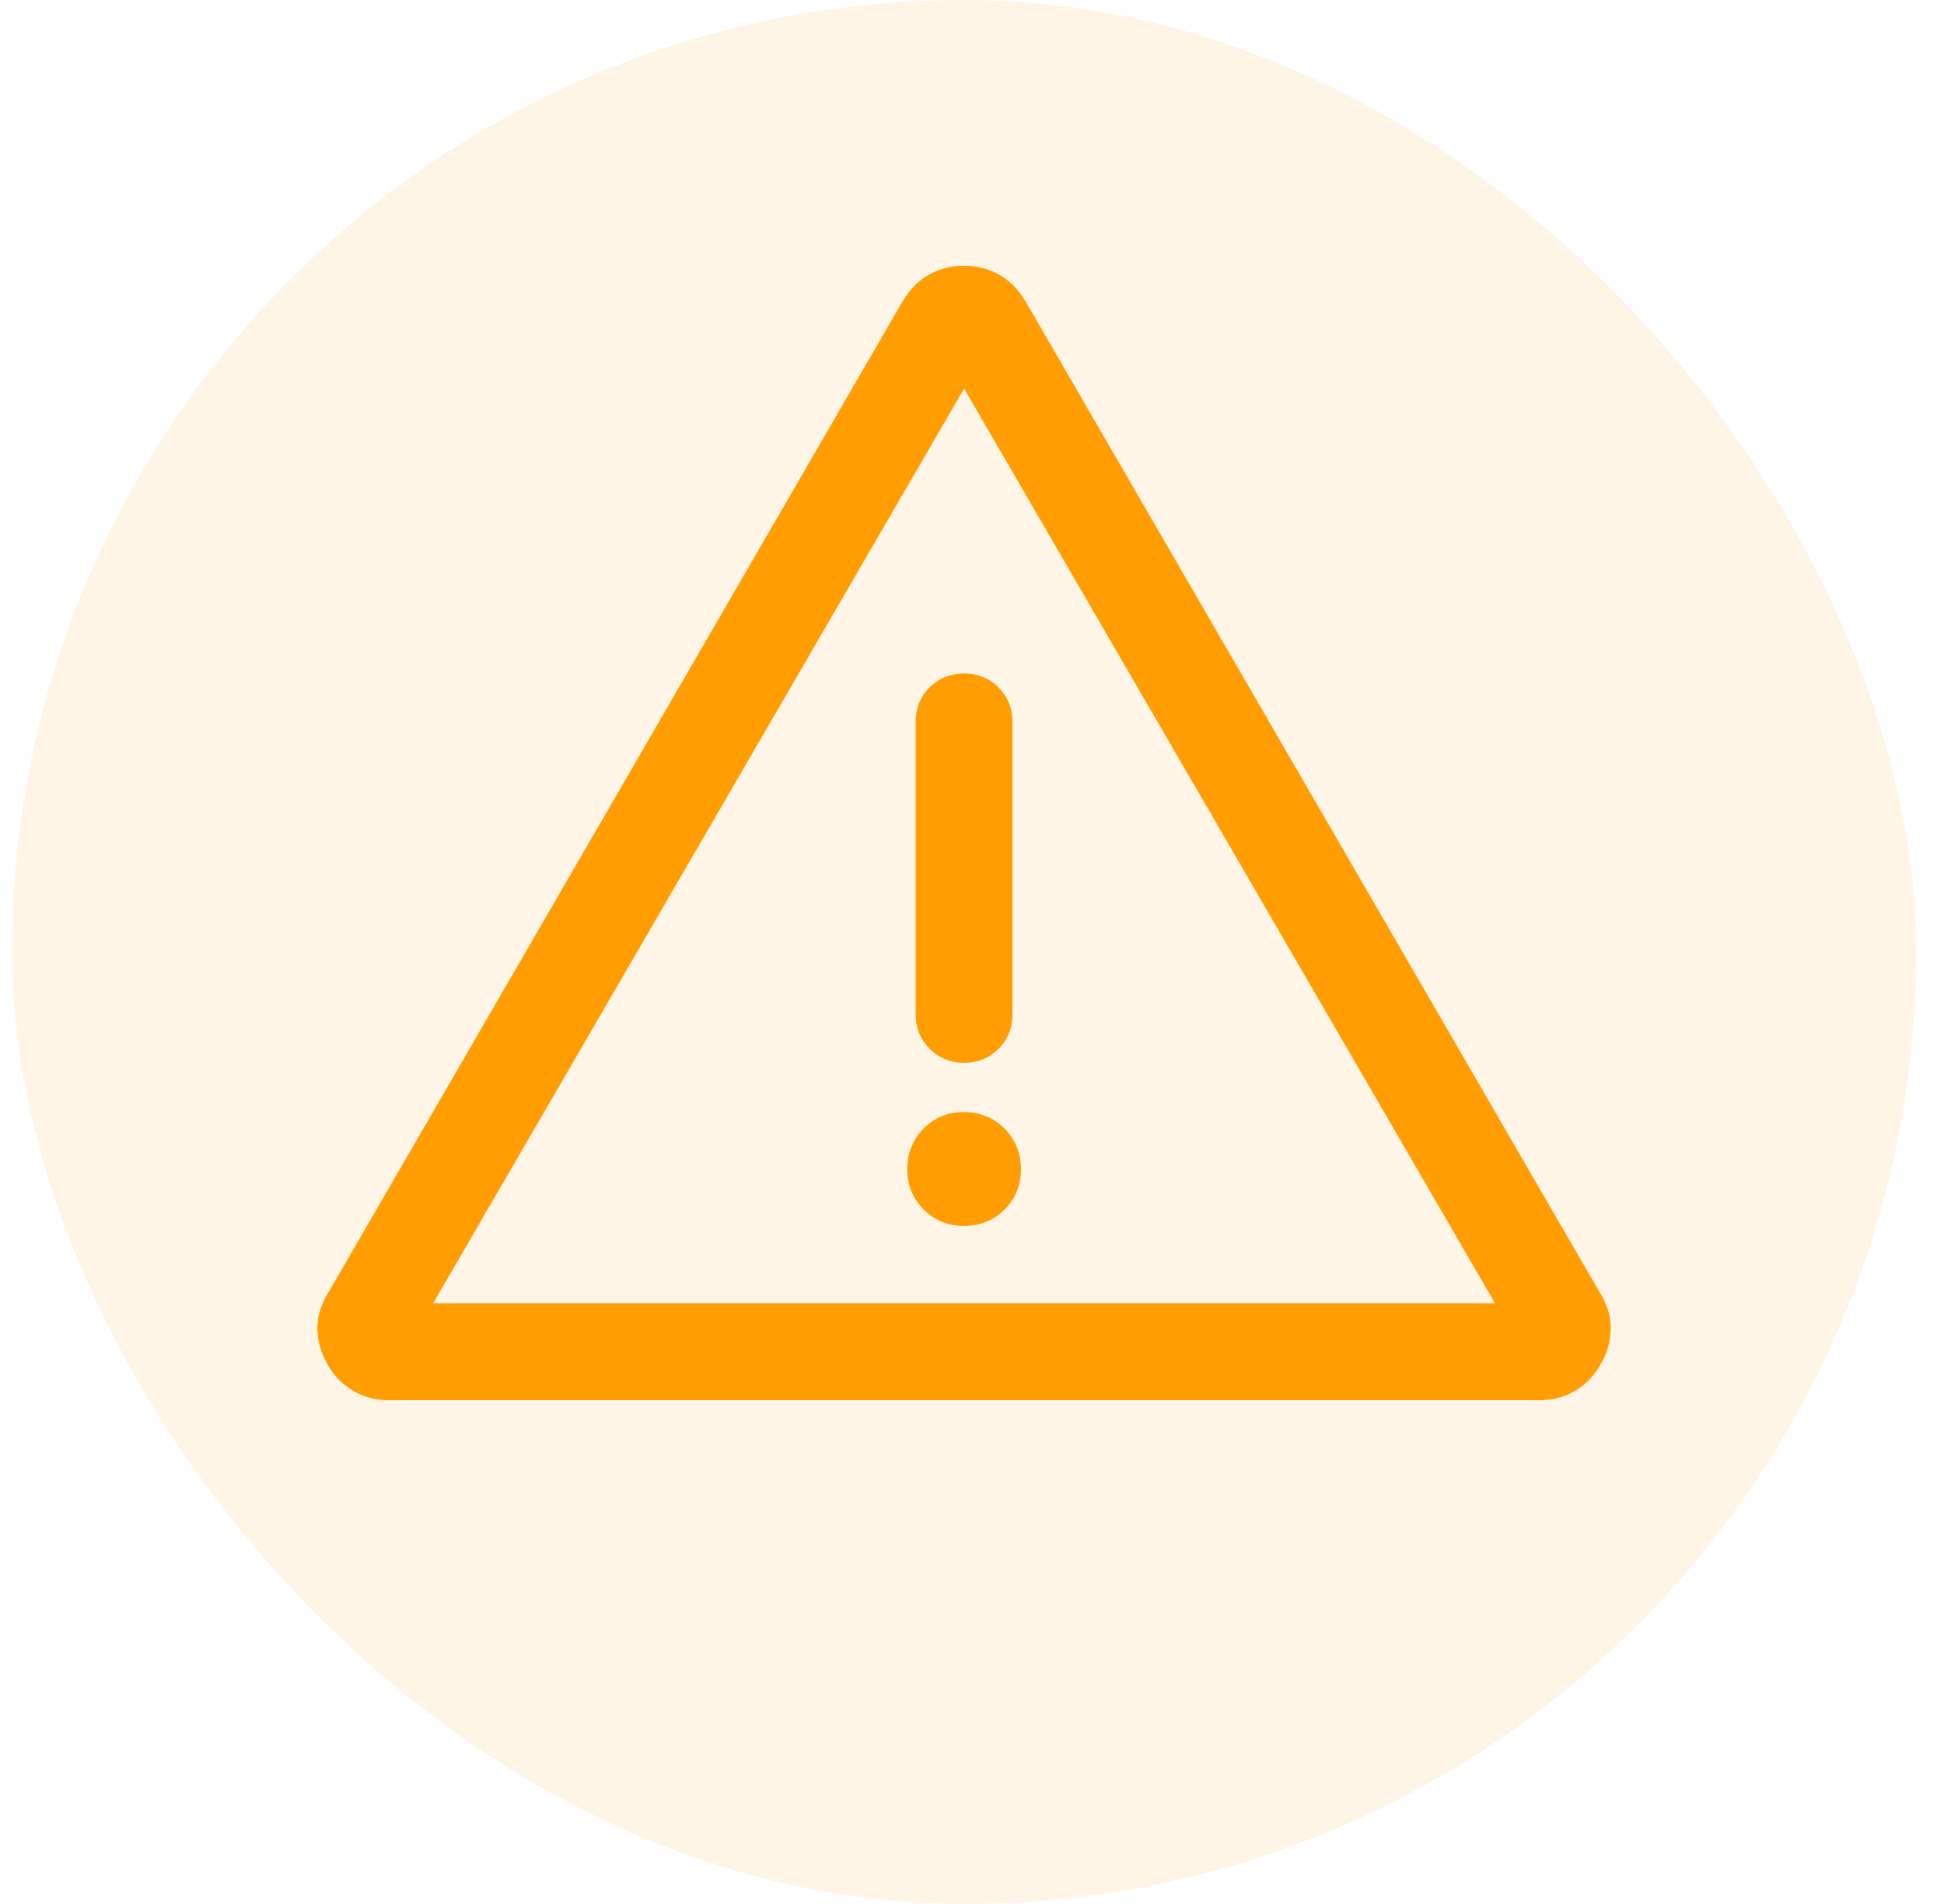 <svg width="49" height="48" viewBox="0 0 49 48" fill="none" xmlns="http://www.w3.org/2000/svg">
<rect x="0.3" width="48" height="48" rx="24" fill="#FF9D03" fill-opacity="0.1"/>
<mask id="path-2-outside-1_53_62" maskUnits="userSpaceOnUse" x="7.3" y="6" width="34" height="30" fill="black">
<rect fill="white" x="7.3" y="6" width="34" height="30"/>
<path d="M9.8 35C9.513 35 9.259 34.932 9.038 34.795C8.817 34.659 8.645 34.479 8.522 34.255C8.39 34.035 8.316 33.798 8.301 33.542C8.289 33.285 8.361 33.027 8.518 32.766L23.012 7.745C23.169 7.484 23.358 7.295 23.579 7.177C23.8 7.059 24.04 7 24.301 7C24.561 7 24.801 7.059 25.021 7.177C25.24 7.295 25.43 7.484 25.588 7.745L40.083 32.766C40.24 33.027 40.312 33.285 40.298 33.54C40.286 33.798 40.212 34.037 40.077 34.255C39.954 34.479 39.783 34.659 39.562 34.795C39.341 34.932 39.087 35 38.801 35H9.8ZM10.397 33.157H38.204L24.301 9.197L10.397 33.157ZM24.301 30.606C24.622 30.606 24.892 30.497 25.109 30.28C25.326 30.062 25.434 29.793 25.433 29.471C25.432 29.149 25.323 28.88 25.107 28.663C24.891 28.447 24.622 28.338 24.301 28.335C23.979 28.333 23.71 28.442 23.494 28.662C23.278 28.882 23.169 29.151 23.168 29.471C23.167 29.79 23.276 30.06 23.494 30.28C23.712 30.5 23.981 30.609 24.301 30.606ZM24.301 26.494C24.563 26.494 24.782 26.406 24.958 26.229C25.134 26.052 25.221 25.833 25.221 25.573V18.2C25.221 17.939 25.133 17.719 24.956 17.542C24.779 17.366 24.56 17.278 24.299 17.279C24.037 17.28 23.819 17.368 23.643 17.542C23.468 17.717 23.38 17.936 23.38 18.2V25.573C23.38 25.833 23.468 26.052 23.645 26.229C23.822 26.406 24.041 26.494 24.302 26.494"/>
</mask>
<path d="M9.8 35C9.513 35 9.259 34.932 9.038 34.795C8.817 34.659 8.645 34.479 8.522 34.255C8.39 34.035 8.316 33.798 8.301 33.542C8.289 33.285 8.361 33.027 8.518 32.766L23.012 7.745C23.169 7.484 23.358 7.295 23.579 7.177C23.8 7.059 24.04 7 24.301 7C24.561 7 24.801 7.059 25.021 7.177C25.24 7.295 25.43 7.484 25.588 7.745L40.083 32.766C40.24 33.027 40.312 33.285 40.298 33.54C40.286 33.798 40.212 34.037 40.077 34.255C39.954 34.479 39.783 34.659 39.562 34.795C39.341 34.932 39.087 35 38.801 35H9.8ZM10.397 33.157H38.204L24.301 9.197L10.397 33.157ZM24.301 30.606C24.622 30.606 24.892 30.497 25.109 30.28C25.326 30.062 25.434 29.793 25.433 29.471C25.432 29.149 25.323 28.88 25.107 28.663C24.891 28.447 24.622 28.338 24.301 28.335C23.979 28.333 23.71 28.442 23.494 28.662C23.278 28.882 23.169 29.151 23.168 29.471C23.167 29.79 23.276 30.06 23.494 30.28C23.712 30.5 23.981 30.609 24.301 30.606ZM24.301 26.494C24.563 26.494 24.782 26.406 24.958 26.229C25.134 26.052 25.221 25.833 25.221 25.573V18.2C25.221 17.939 25.133 17.719 24.956 17.542C24.779 17.366 24.56 17.278 24.299 17.279C24.037 17.28 23.819 17.368 23.643 17.542C23.468 17.717 23.38 17.936 23.38 18.2V25.573C23.38 25.833 23.468 26.052 23.645 26.229C23.822 26.406 24.041 26.494 24.302 26.494" fill="#FF9D03"/>
<path d="M8.522 34.255L8.785 34.111L8.779 34.1L8.522 34.255ZM8.301 33.542L8.001 33.556L8.002 33.559L8.301 33.542ZM8.518 32.766L8.775 32.921L8.778 32.917L8.518 32.766ZM23.012 7.745L22.755 7.59L22.752 7.594L23.012 7.745ZM25.588 7.745L25.848 7.594L25.844 7.589L25.588 7.745ZM40.083 32.766L39.823 32.917L39.826 32.921L40.083 32.766ZM40.298 33.54L39.999 33.525L39.998 33.526L40.298 33.54ZM40.077 34.255L39.822 34.098L39.818 34.104L39.814 34.111L40.077 34.255ZM10.397 33.157L10.137 33.006L9.876 33.457H10.397V33.157ZM38.204 33.157V33.457H38.725L38.464 33.006L38.204 33.157ZM24.301 9.197L24.56 9.046L24.301 8.599L24.041 9.046L24.301 9.197ZM24.301 30.606L24.301 30.306L24.298 30.306L24.301 30.606ZM25.221 25.573H25.521H25.221ZM9.8 35V34.7C9.562 34.7 9.364 34.644 9.195 34.54L9.038 34.795L8.88 35.051C9.153 35.219 9.463 35.3 9.8 35.3V35ZM9.038 34.795L9.195 34.54C9.018 34.431 8.882 34.288 8.785 34.111L8.522 34.255L8.259 34.4C8.407 34.67 8.616 34.888 8.88 35.051L9.038 34.795ZM8.522 34.255L8.779 34.1C8.672 33.922 8.613 33.732 8.601 33.525L8.301 33.542L8.002 33.559C8.019 33.864 8.108 34.149 8.265 34.41L8.522 34.255ZM8.301 33.542L8.601 33.528C8.592 33.341 8.643 33.14 8.775 32.921L8.518 32.766L8.262 32.611C8.079 32.913 7.986 33.23 8.001 33.556L8.301 33.542ZM8.518 32.766L8.778 32.917L23.271 7.895L23.012 7.745L22.752 7.594L8.259 32.616L8.518 32.766ZM23.012 7.745L23.268 7.9C23.404 7.675 23.556 7.529 23.72 7.442L23.579 7.177L23.437 6.912C23.159 7.061 22.934 7.293 22.755 7.59L23.012 7.745ZM23.579 7.177L23.72 7.442C23.896 7.348 24.088 7.3 24.301 7.3V7V6.7C23.993 6.7 23.704 6.77 23.437 6.912L23.579 7.177ZM24.301 7V7.3C24.514 7.3 24.705 7.348 24.879 7.441L25.021 7.177L25.163 6.913C24.897 6.77 24.608 6.7 24.301 6.7V7ZM25.021 7.177L24.879 7.441C25.042 7.529 25.195 7.676 25.331 7.9L25.588 7.745L25.844 7.589C25.664 7.293 25.439 7.061 25.163 6.913L25.021 7.177ZM25.588 7.745L25.328 7.895L39.823 32.917L40.083 32.766L40.342 32.616L25.847 7.594L25.588 7.745ZM40.083 32.766L39.826 32.921C39.958 33.14 40.008 33.339 39.999 33.525L40.298 33.54L40.598 33.556C40.615 33.23 40.522 32.913 40.34 32.611L40.083 32.766ZM40.298 33.54L39.998 33.526C39.989 33.733 39.93 33.923 39.822 34.098L40.077 34.255L40.333 34.413C40.494 34.151 40.583 33.863 40.598 33.554L40.298 33.54ZM40.077 34.255L39.814 34.111C39.717 34.288 39.582 34.431 39.404 34.54L39.562 34.795L39.719 35.051C39.983 34.888 40.192 34.67 40.34 34.4L40.077 34.255ZM39.562 34.795L39.404 34.54C39.235 34.644 39.037 34.7 38.801 34.7V35V35.3C39.137 35.3 39.446 35.219 39.719 35.051L39.562 34.795ZM38.801 35V34.7H9.8V35V35.3H38.801V35ZM10.397 33.157V33.457H38.204V33.157V32.857H10.397V33.157ZM38.204 33.157L38.464 33.006L24.56 9.046L24.301 9.197L24.041 9.348L37.945 33.307L38.204 33.157ZM24.301 9.197L24.041 9.046L10.137 33.006L10.397 33.157L10.656 33.307L24.56 9.348L24.301 9.197ZM24.301 30.606V30.906C24.698 30.906 25.045 30.769 25.321 30.492L25.109 30.28L24.897 30.068C24.739 30.226 24.547 30.306 24.301 30.306V30.606ZM25.109 30.28L25.321 30.492C25.598 30.215 25.735 29.867 25.733 29.47L25.433 29.471L25.133 29.472C25.134 29.718 25.055 29.91 24.897 30.068L25.109 30.28ZM25.433 29.471L25.733 29.47C25.732 29.073 25.595 28.727 25.319 28.451L25.107 28.663L24.895 28.876C25.052 29.033 25.132 29.224 25.133 29.472L25.433 29.471ZM25.107 28.663L25.319 28.451C25.044 28.176 24.699 28.038 24.303 28.035L24.301 28.335L24.298 28.635C24.546 28.637 24.738 28.718 24.895 28.876L25.107 28.663ZM24.301 28.335L24.303 28.035C23.904 28.032 23.556 28.171 23.28 28.451L23.494 28.662L23.708 28.872C23.864 28.713 24.054 28.634 24.298 28.635L24.301 28.335ZM23.494 28.662L23.28 28.451C23.007 28.729 22.87 29.075 22.868 29.47L23.168 29.471L23.468 29.472C23.469 29.228 23.549 29.034 23.708 28.872L23.494 28.662ZM23.168 29.471L22.868 29.47C22.866 29.866 23.005 30.213 23.281 30.491L23.494 30.28L23.707 30.068C23.546 29.907 23.467 29.715 23.468 29.472L23.168 29.471ZM23.494 30.28L23.281 30.491C23.558 30.77 23.906 30.909 24.303 30.906L24.301 30.606L24.298 30.306C24.057 30.308 23.867 30.229 23.707 30.068L23.494 30.28ZM24.301 26.494V26.794C24.639 26.794 24.936 26.677 25.171 26.44L24.958 26.229L24.745 26.017C24.629 26.134 24.488 26.194 24.301 26.194V26.494ZM24.958 26.229L25.171 26.44C25.405 26.204 25.521 25.908 25.521 25.573L25.221 25.573L24.921 25.573C24.921 25.758 24.862 25.899 24.745 26.017L24.958 26.229ZM25.221 25.573H25.521V18.2H25.221H24.921V25.573H25.221ZM25.221 18.2H25.521C25.521 17.863 25.404 17.566 25.168 17.33L24.956 17.542L24.744 17.754C24.862 17.872 24.921 18.014 24.921 18.2H25.221ZM24.956 17.542L25.168 17.33C24.932 17.094 24.635 16.977 24.297 16.979L24.299 17.279L24.3 17.579C24.486 17.578 24.627 17.637 24.744 17.754L24.956 17.542ZM24.299 17.279L24.297 16.979C23.962 16.98 23.666 17.096 23.432 17.33L23.643 17.542L23.855 17.755C23.971 17.64 24.113 17.58 24.3 17.579L24.299 17.279ZM23.643 17.542L23.432 17.33C23.195 17.564 23.08 17.862 23.08 18.2H23.38H23.68C23.68 18.01 23.74 17.869 23.855 17.755L23.643 17.542ZM23.38 18.2H23.08V25.573H23.38H23.68V18.2H23.38ZM23.38 25.573H23.08C23.08 25.909 23.197 26.205 23.433 26.441L23.645 26.229L23.857 26.017C23.739 25.899 23.68 25.757 23.68 25.573H23.38ZM23.645 26.229L23.433 26.441C23.669 26.677 23.965 26.794 24.302 26.794V26.494V26.194C24.116 26.194 23.975 26.135 23.857 26.017L23.645 26.229Z" fill="#FF9D03" mask="url(#path-2-outside-1_53_62)"/>
</svg>
